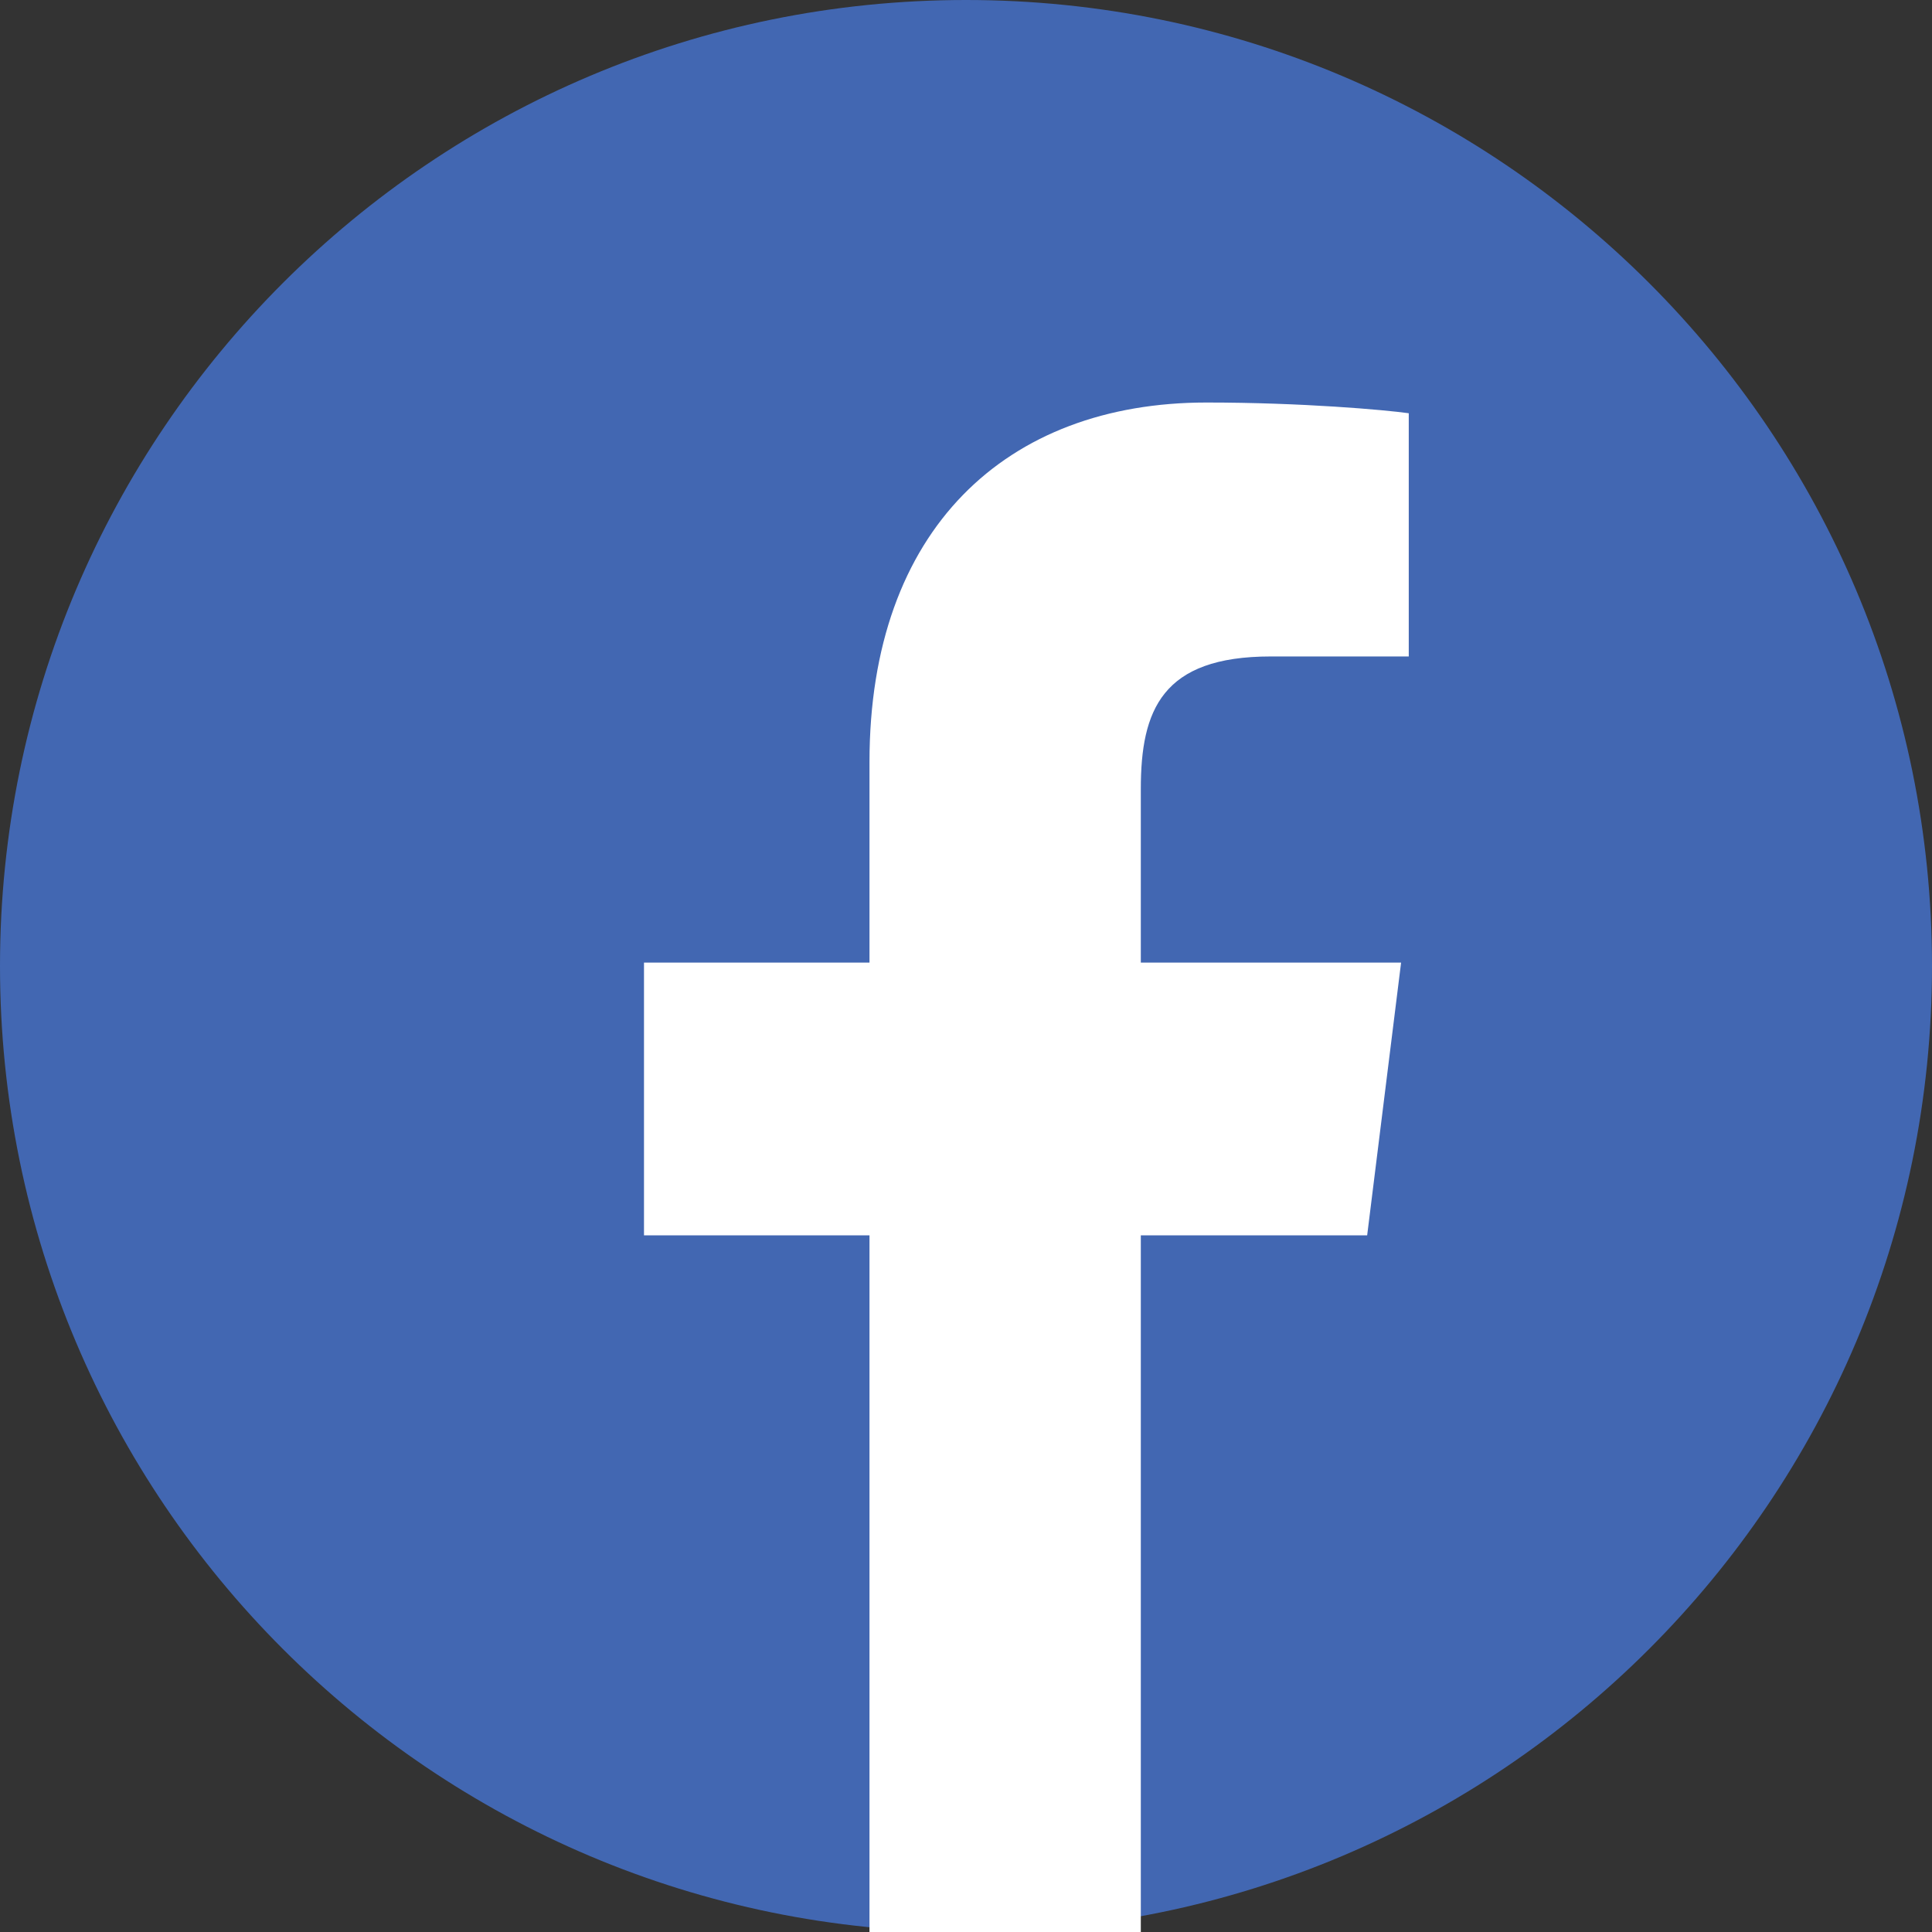 <svg width="64" height="64" viewBox="0 0 64 64" fill="none" xmlns="http://www.w3.org/2000/svg">
<rect x="0" y="0" width="64" height="64" fill="#333333" stroke="none"/>
<g clip-path="url(#clip0_371_8108)">
<path d="M32 64C49.673 64 64 49.673 64 32C64 14.327 49.673 0 32 0C14.327 0 0 14.327 0 32C0 49.673 14.327 64 32 64Z" fill="#4267B2"/>
<path d="M37.791 64V40.922H45.289L46.413 31.888H37.791V26.134C37.791 23.525 38.489 21.746 42.096 21.746H46.667V13.689C45.869 13.578 43.141 13.334 39.965 13.334C33.34 13.334 28.803 17.529 28.803 25.239V31.888H21.333V40.922H28.803V64H37.791Z" fill="white"/>
</g>
<defs>
<clipPath id="clip0_371_8108">
<rect width="64" height="64" fill="white"/>
</clipPath>
</defs>
</svg>
